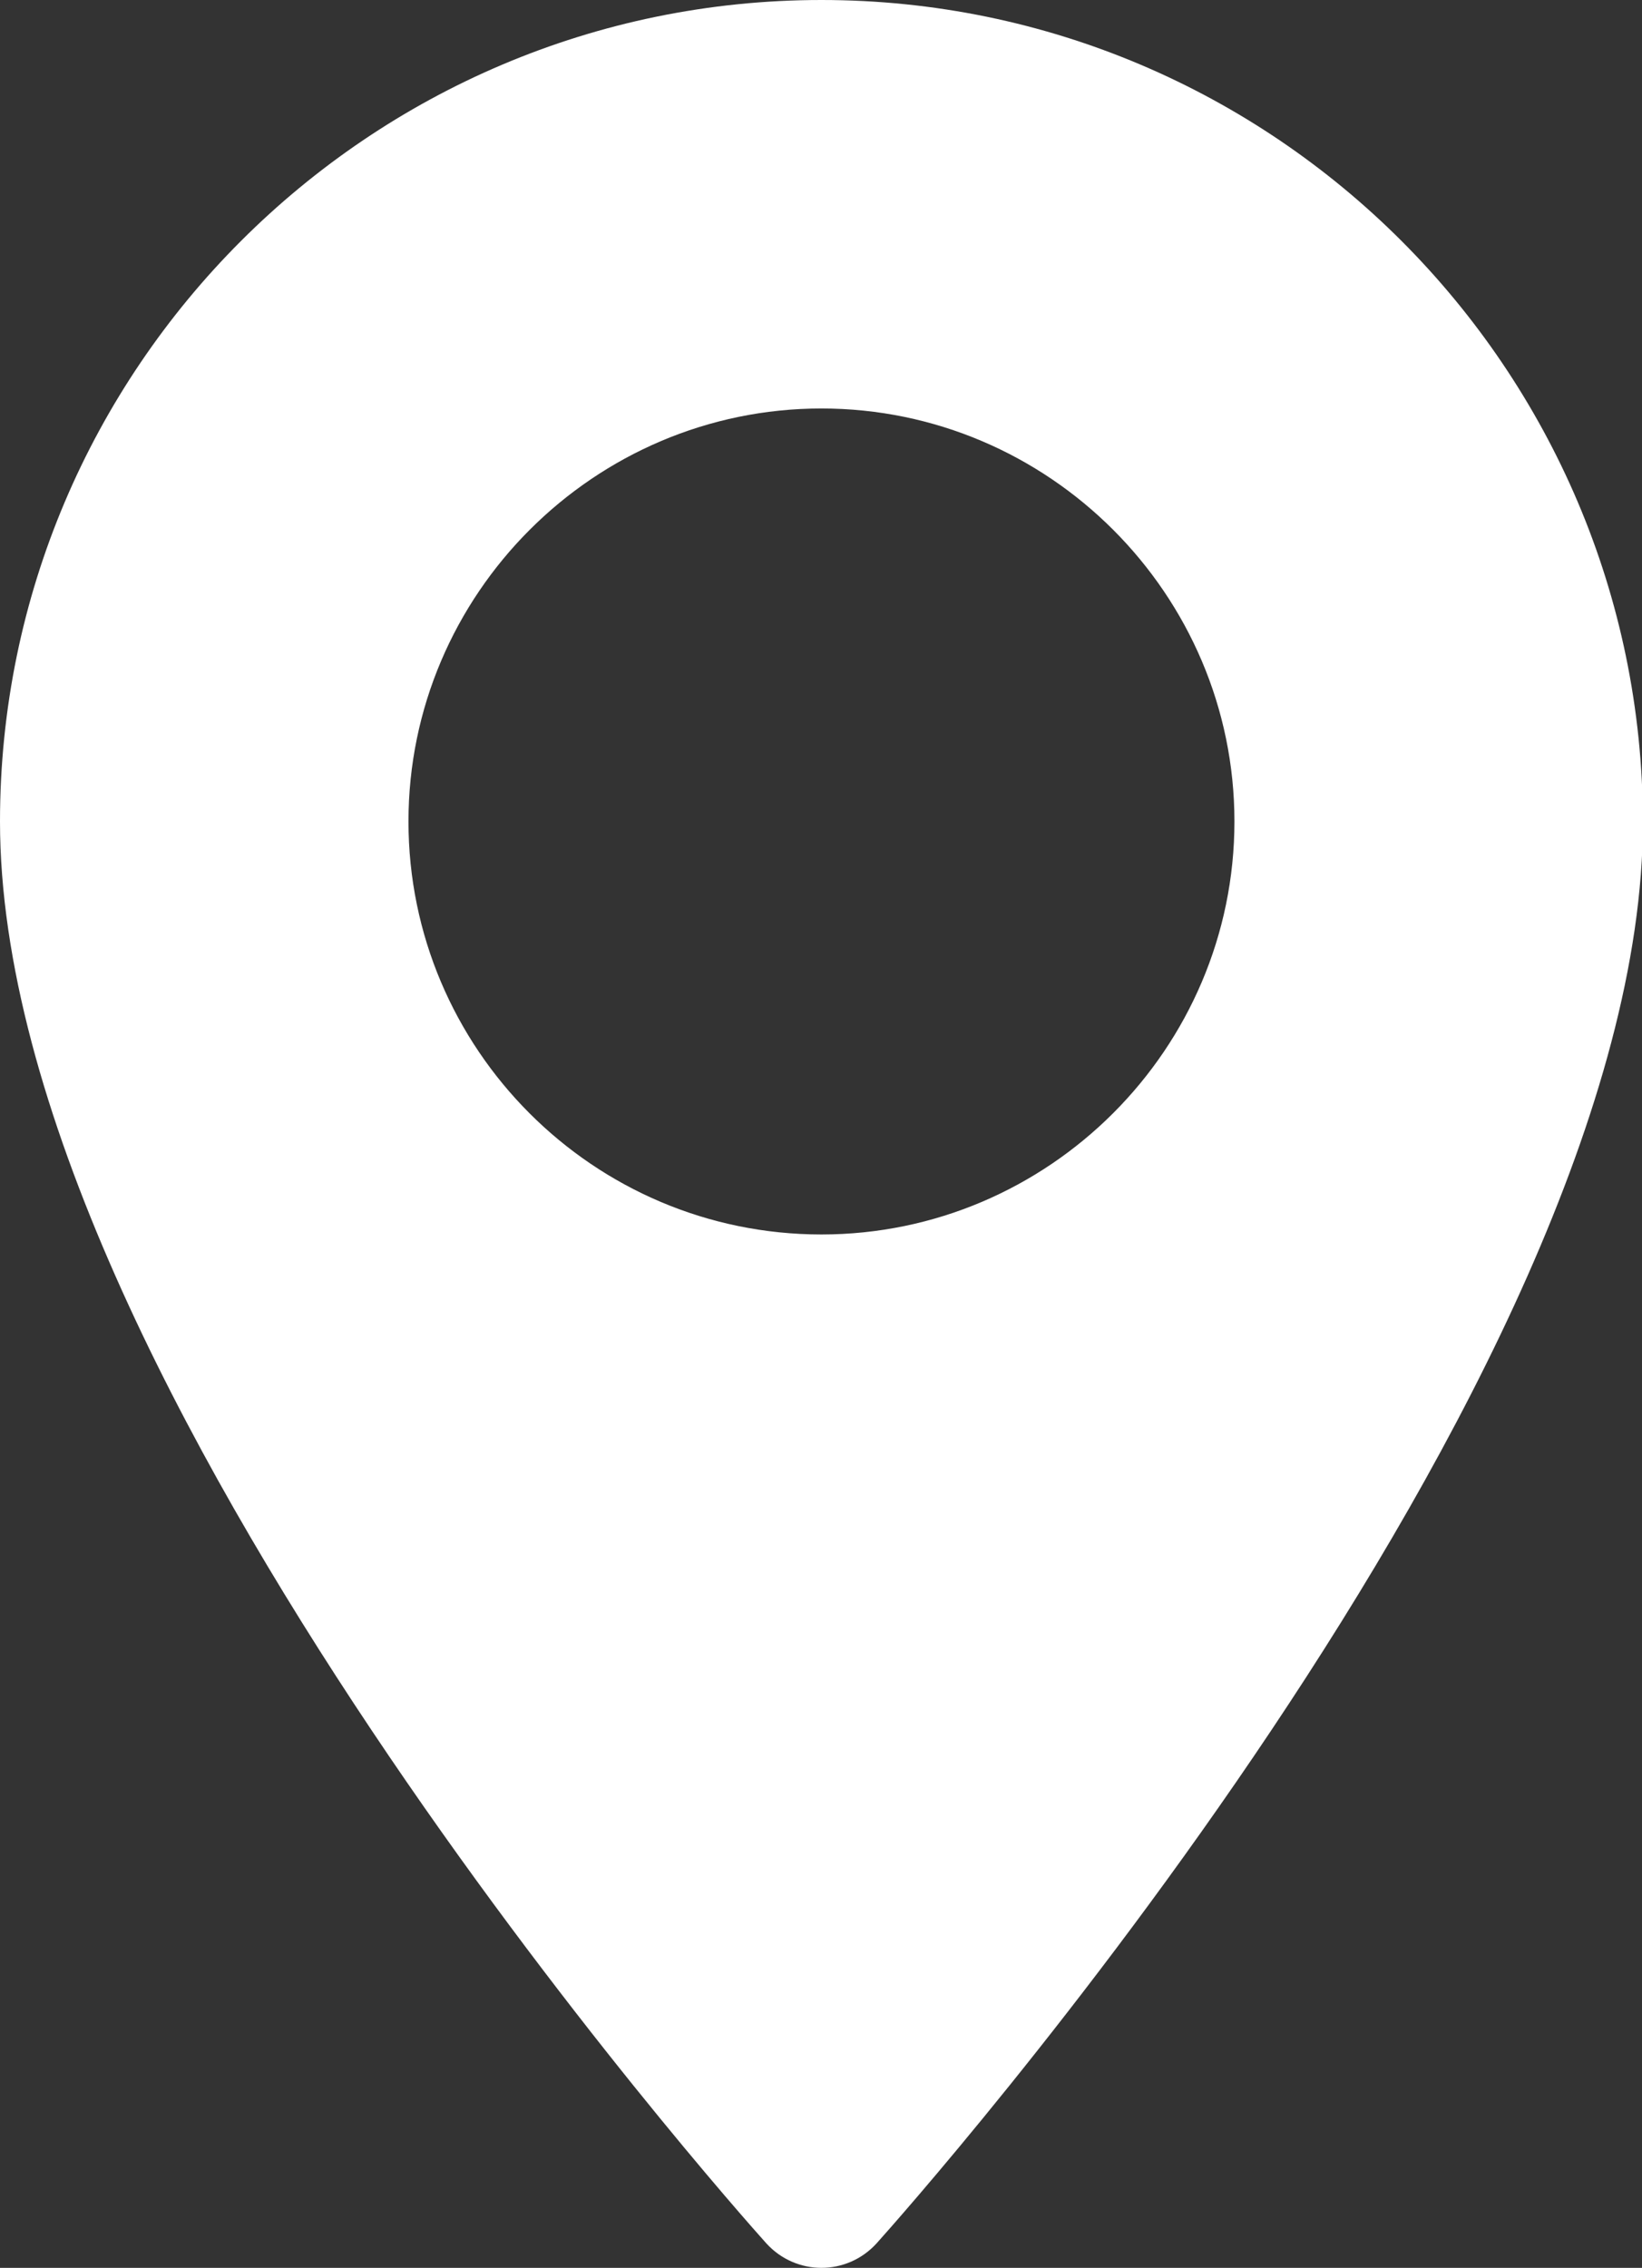 <?xml version="1.0" encoding="utf-8"?>
<!-- Generator: Adobe Illustrator 23.0.4, SVG Export Plug-In . SVG Version: 6.00 Build 0)  -->
<svg version="1.1" id="Camada_1" xmlns="http://www.w3.org/2000/svg" xmlns:xlink="http://www.w3.org/1999/xlink" x="0px" y="0px"
	 viewBox="0 0 18.21 25.15" style="enable-background:new 0 0 18.21 25.15;" xml:space="preserve">
<rect x="0" y="0" width="18.21" height="25.15" fill="#333333" stroke="none"/>
<style type="text/css">
	.st0{fill:#FFF;}
</style>
<g>
	<g>
		<path class="st0" d="M9.11,0C4.09,0,0,4.09,0,9.11c0,6.23,8.15,15.38,8.5,15.77c0.33,0.36,0.89,0.36,1.22,0
			c0.35-0.39,8.5-9.54,8.5-15.77C18.21,4.09,14.13,0,9.11,0z M9.11,13.69c-2.53,0-4.58-2.06-4.58-4.58s2.06-4.58,4.58-4.58
			s4.58,2.06,4.58,4.58S11.63,13.69,9.11,13.69z"/>
	</g>
</g>
</svg>
